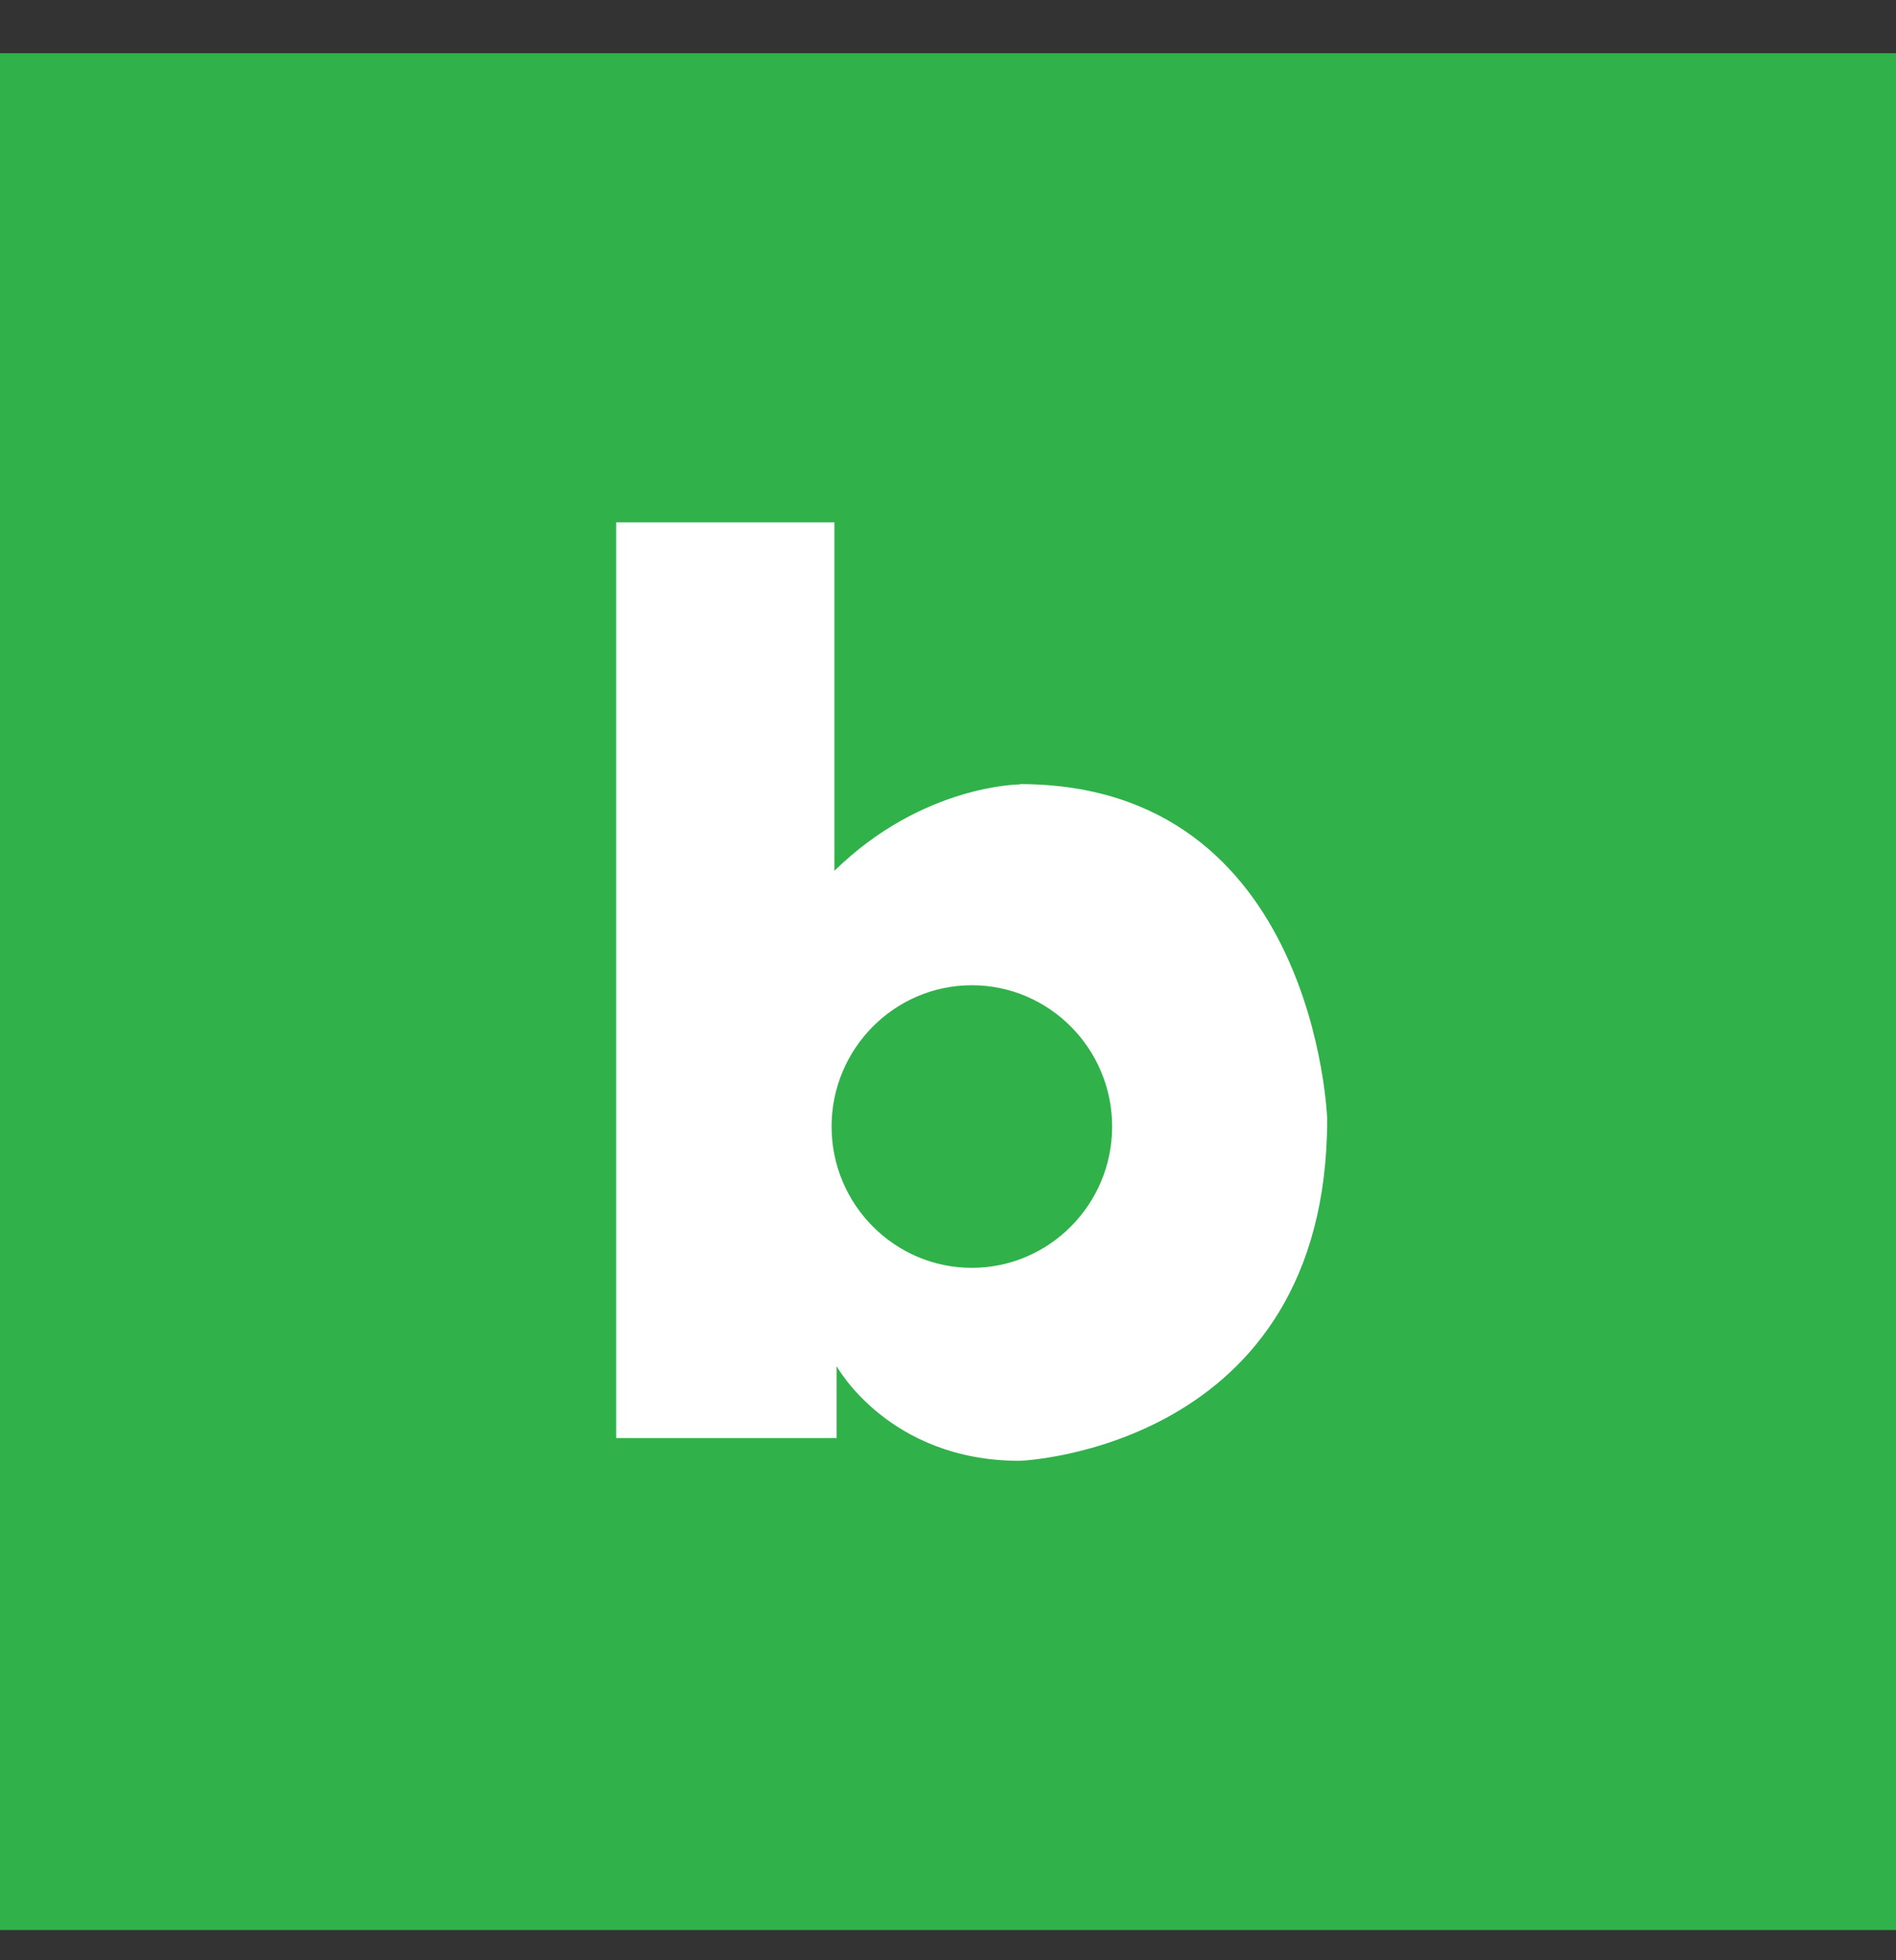 <svg width="30" height="31" viewBox="0 0 30 31" fill="none" xmlns="http://www.w3.org/2000/svg">
<rect x="0" y="0" width="30" height="31" fill="#333333" stroke="none"/>
<path d="M0 0.841H30V30.522H0V0.841Z" fill="#30B14A"/>
<path d="M16.14 12.405C16.14 12.405 14.6 12.405 13.203 13.771V8.261H9.75V22.742H13.238V21.605C13.238 21.605 14.06 23.102 16.135 23.102C16.135 23.102 21 22.922 21 17.696C21 17.696 20.822 12.4 16.135 12.4L16.14 12.405ZM15.377 20.05C14.154 20.05 13.158 19.047 13.158 17.816C13.158 16.584 14.154 15.581 15.377 15.581C16.601 15.581 17.597 16.584 17.597 17.816C17.597 19.047 16.601 20.05 15.377 20.05Z" fill="white"/>
</svg>
